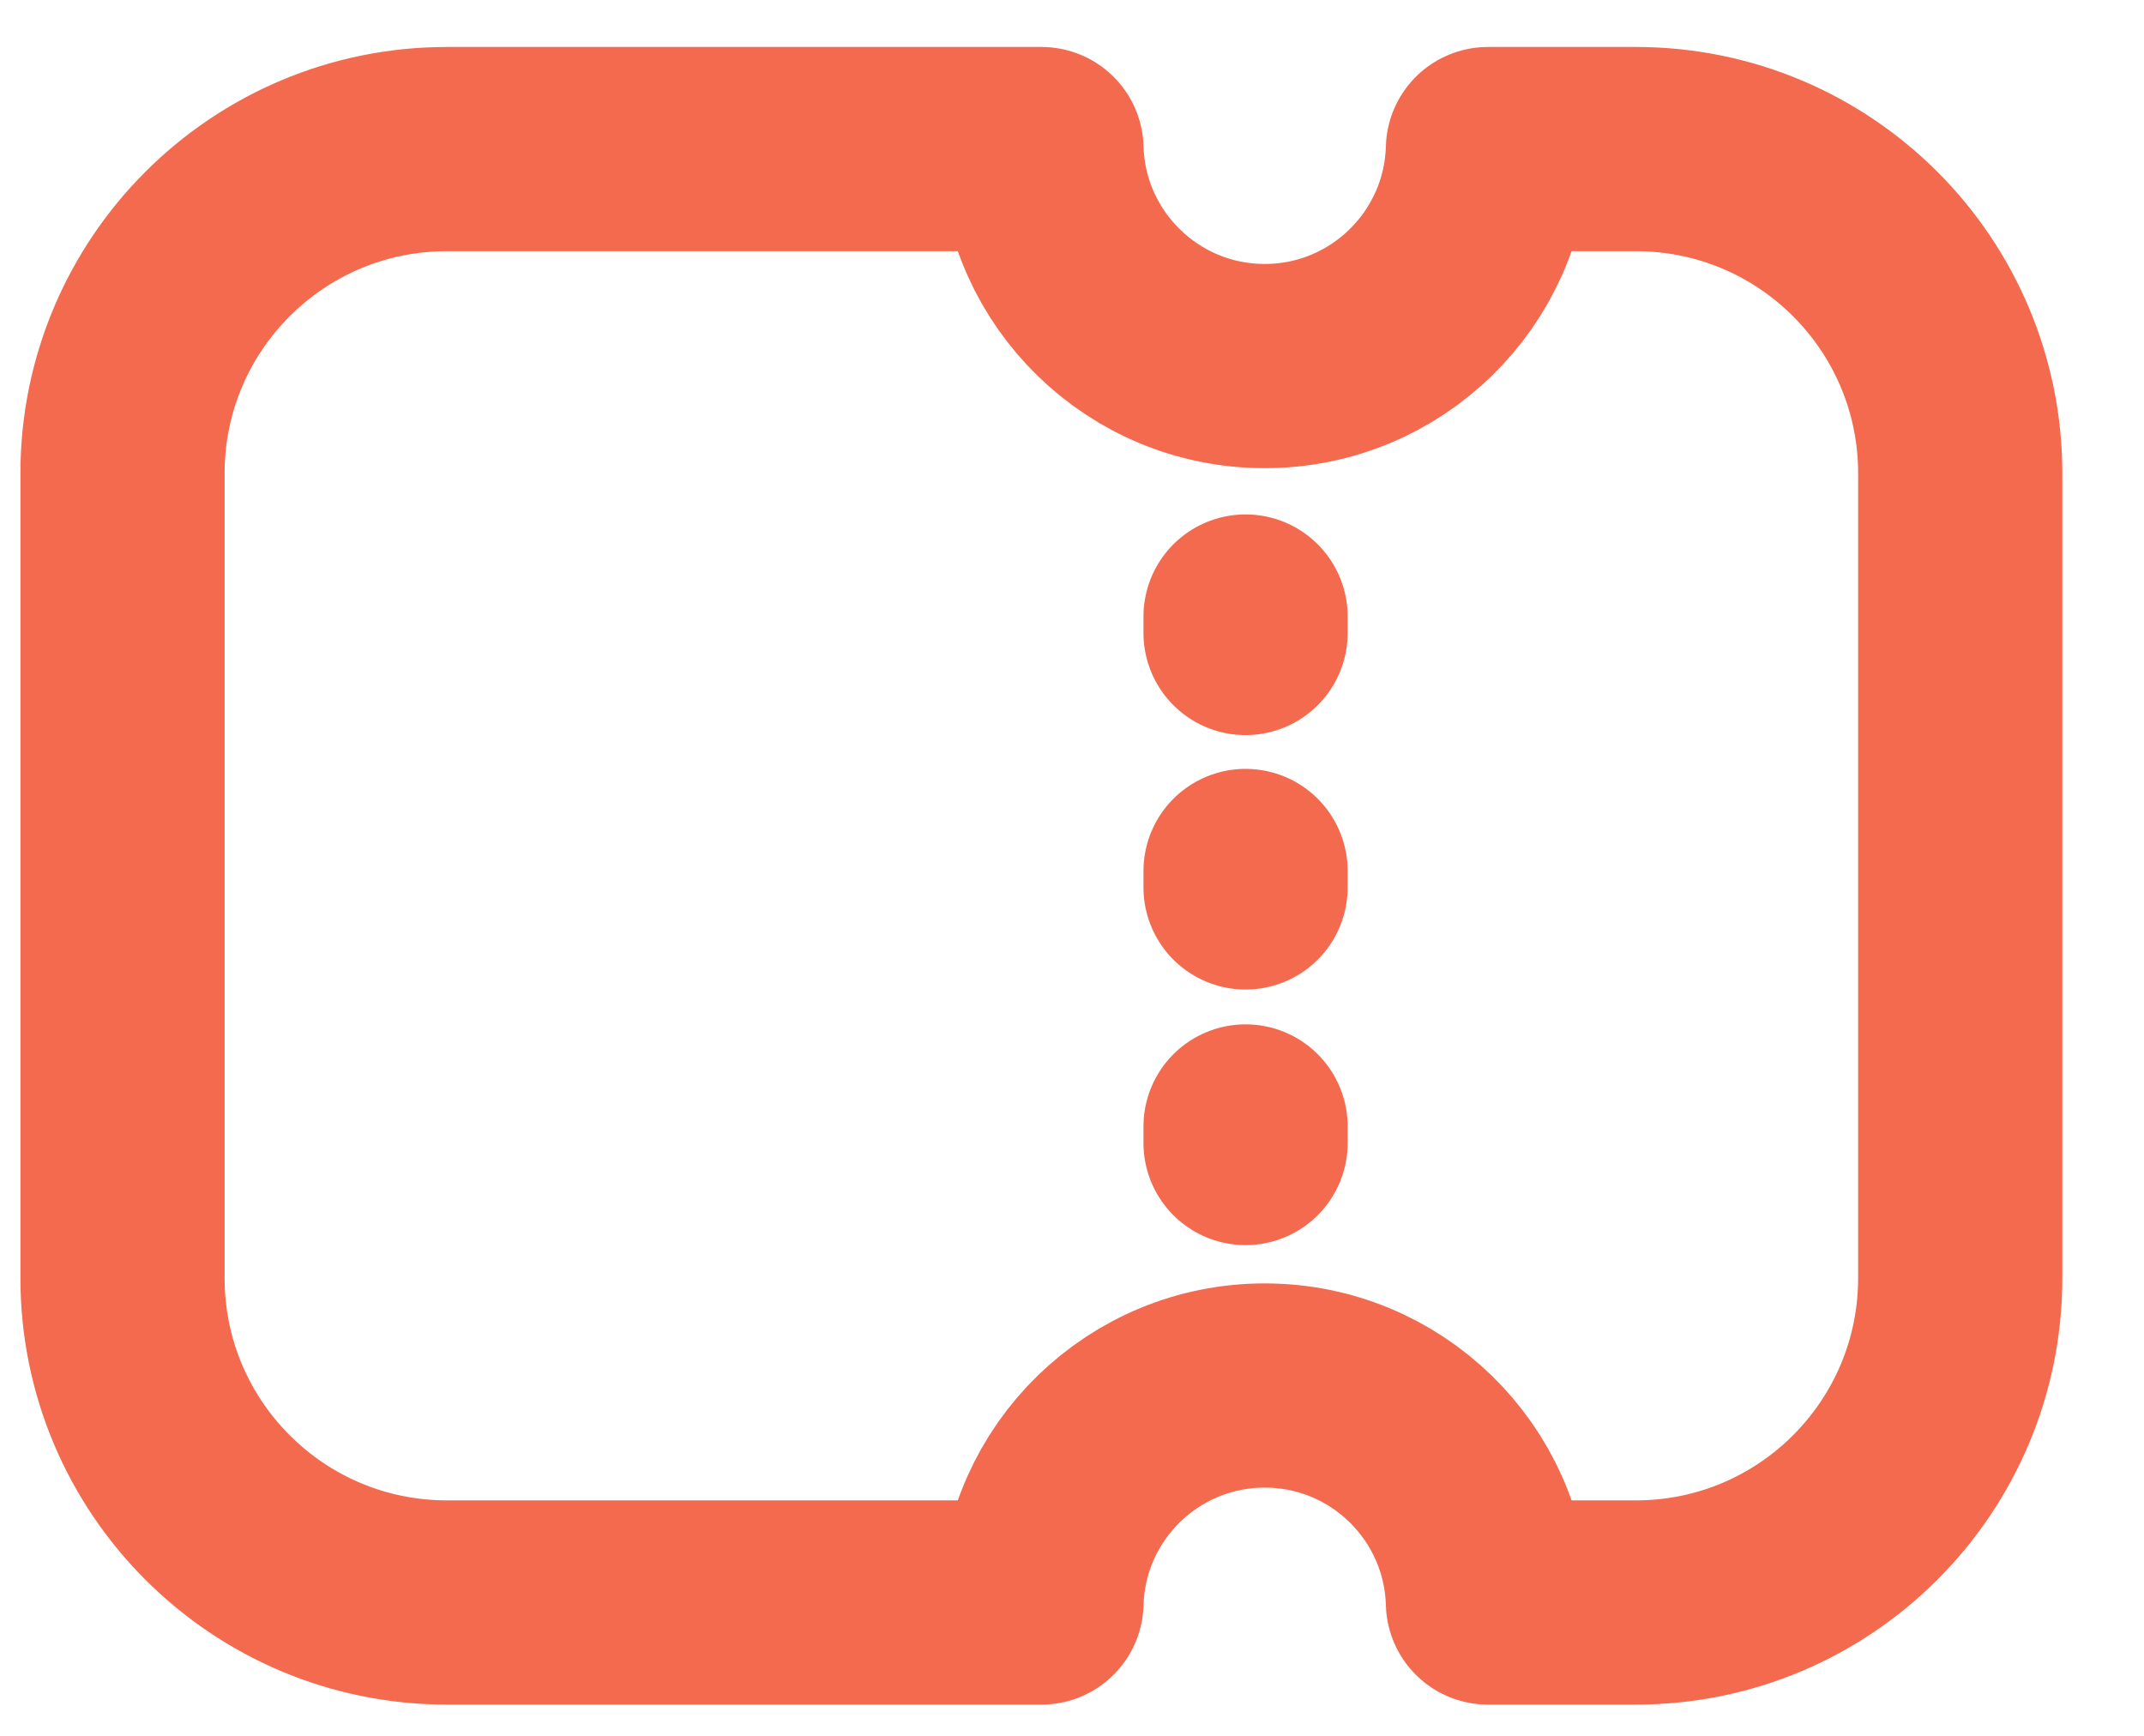 <svg xmlns="http://www.w3.org/2000/svg" width="21" height="17" viewBox="0 0 21 17" fill="none"><path d="M12.2 11.194V11.032M12.2 8.691V8.53M12.2 6.199V6.038M4.377 1.46H10.201C10.234 2.639 11.2 3.585 12.388 3.585C13.575 3.585 14.541 2.639 14.574 1.46H16.024C17.778 1.46 19.2 2.882 19.2 4.636V12.517C19.2 14.271 17.778 15.694 16.024 15.694H14.574C14.541 14.514 13.575 13.569 12.388 13.569C11.2 13.569 10.234 14.514 10.201 15.694H4.377C2.622 15.694 1.2 14.271 1.2 12.517L1.2 4.636C1.2 2.882 2.622 1.46 4.377 1.46Z" stroke="#F36A4E" stroke-width="2" stroke-linecap="round" stroke-linejoin="round"></path></svg>